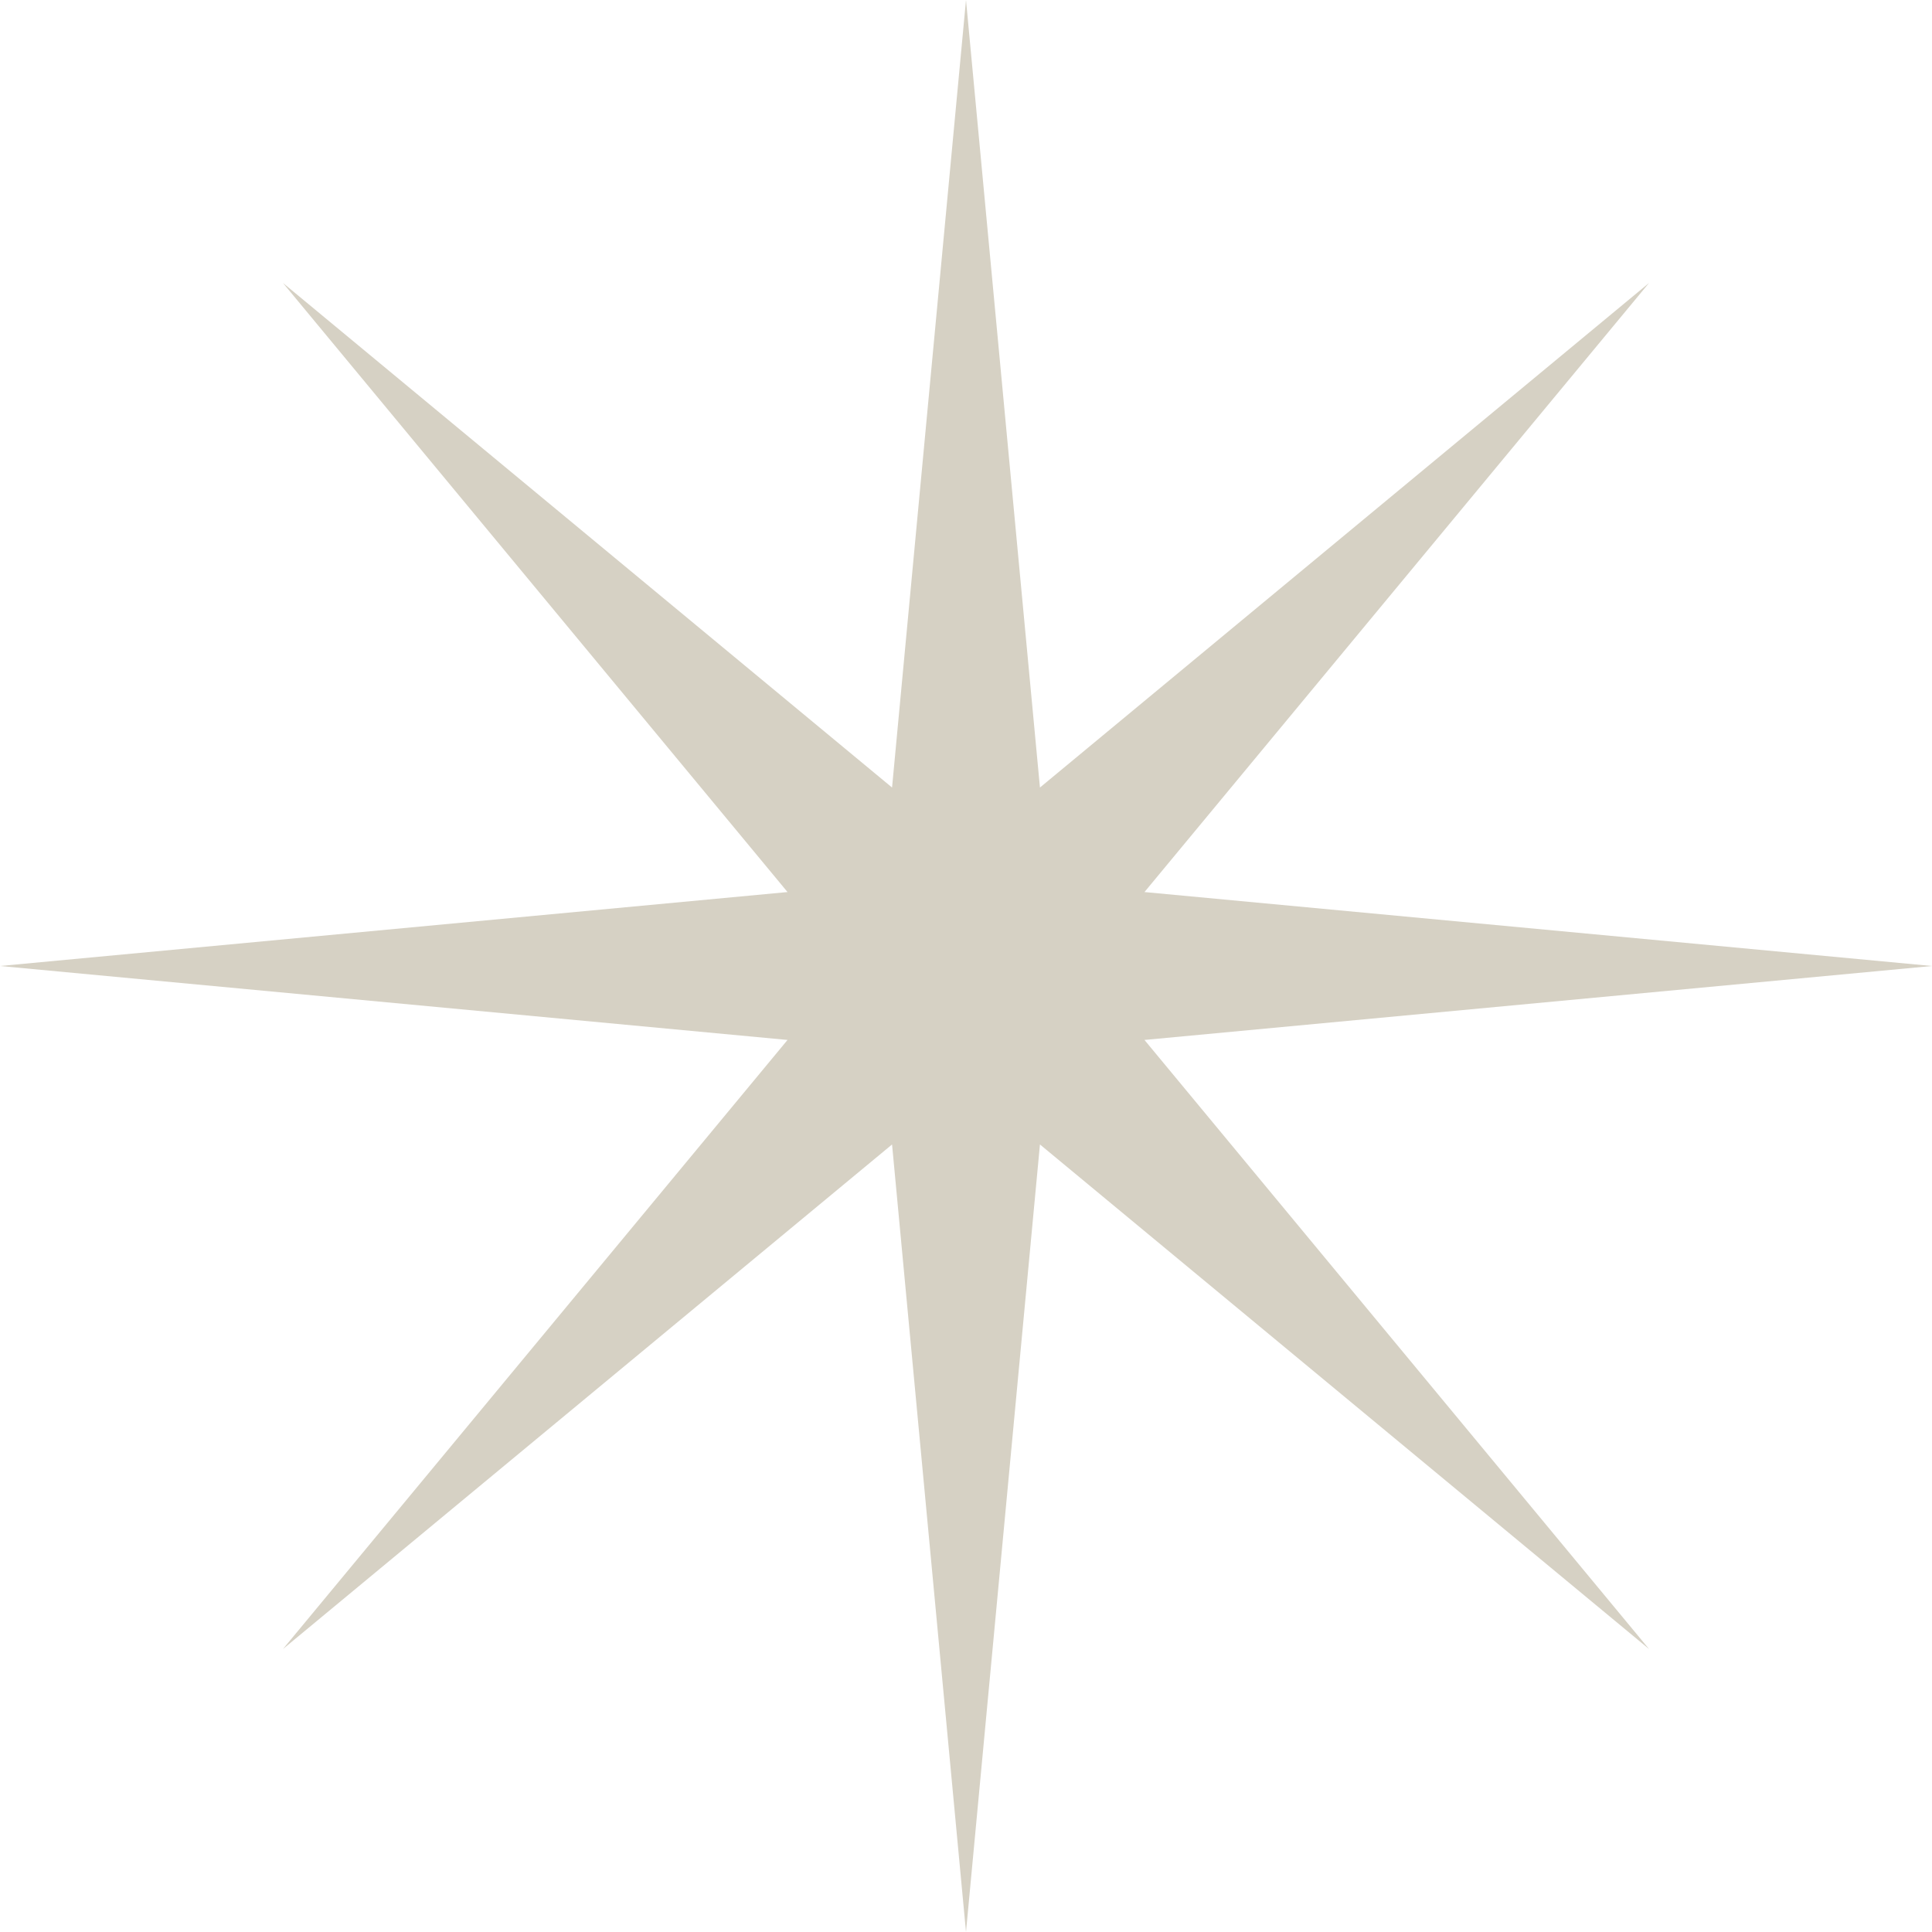 <?xml version="1.0" encoding="UTF-8"?> <svg xmlns="http://www.w3.org/2000/svg" width="40" height="40" viewBox="0 0 40 40" fill="none"><g clip-path="url(#clip0_1131_4)"><path d="M20 0L21.531 16.305L34.142 5.858L23.695 18.469L40 20L23.695 21.531L34.142 34.142L21.531 23.695L20 40L18.469 23.695L5.858 34.142L16.305 21.531L0 20L16.305 18.469L5.858 5.858L18.469 16.305L20 0Z" fill="#D6D1C4"></path></g><defs><clipPath id="clip0_1131_4"><rect width="40" height="40" fill="white"></rect></clipPath></defs></svg> 